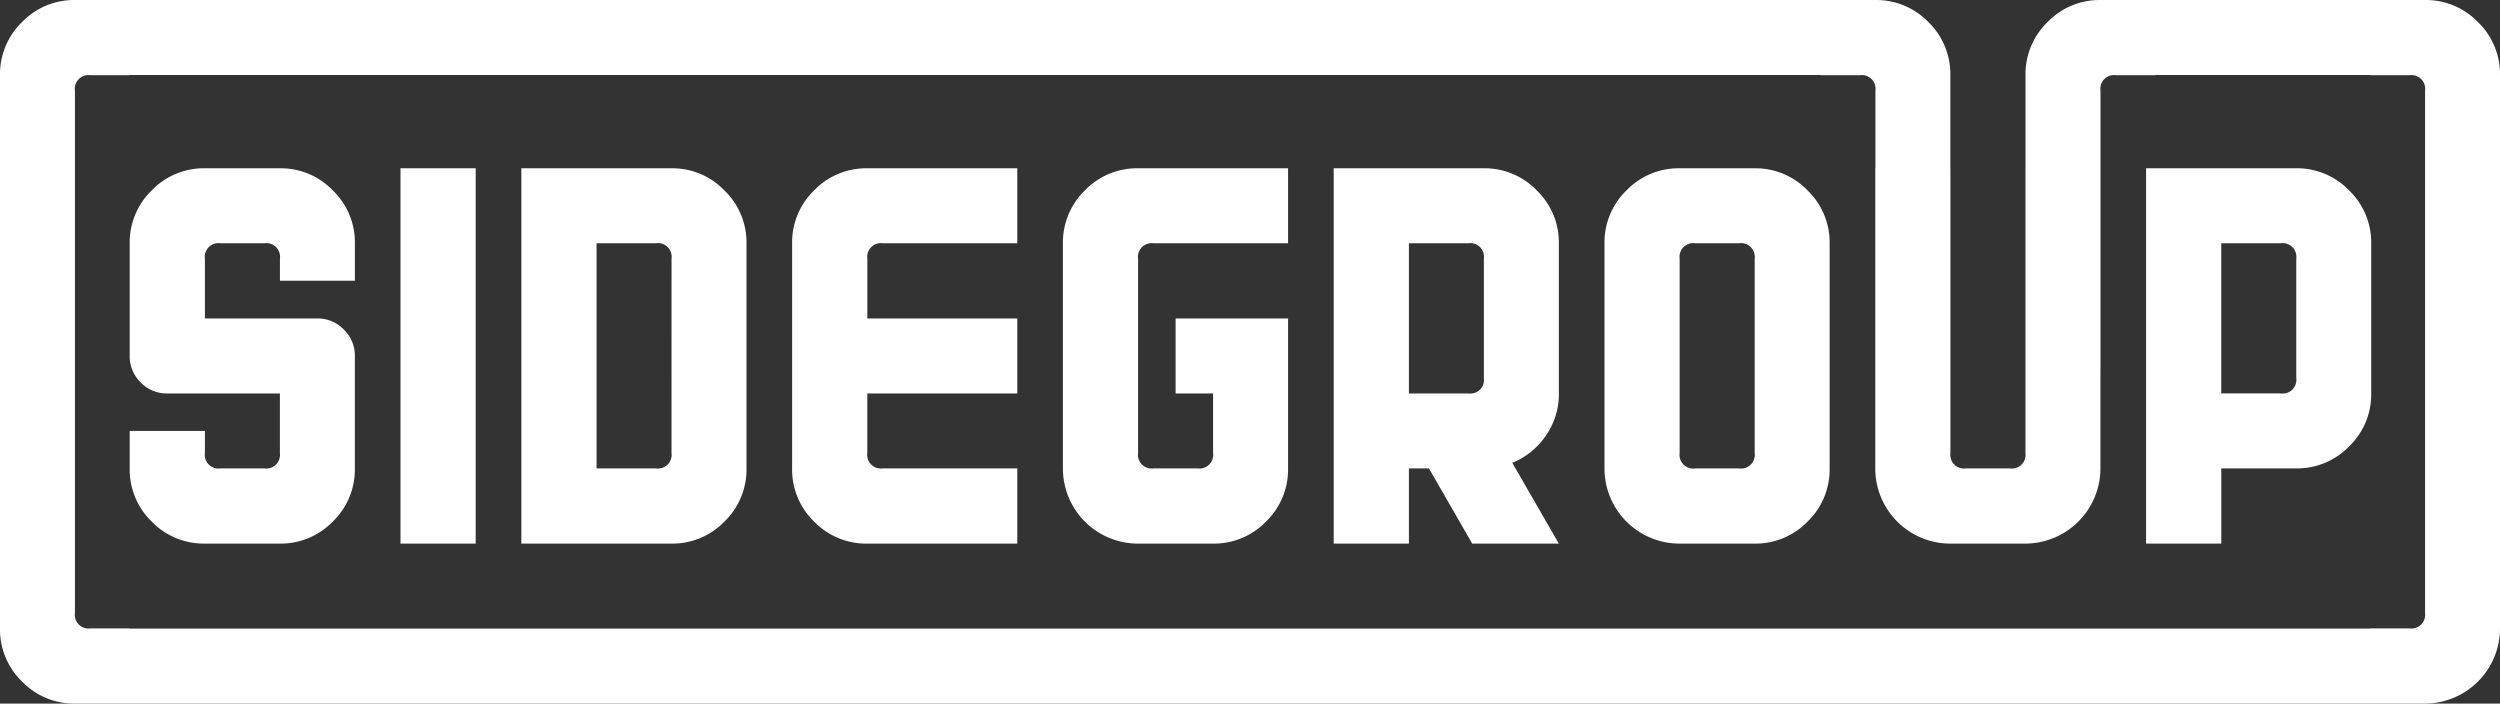 <svg id="Raggruppa_172" data-name="Raggruppa 172" xmlns="http://www.w3.org/2000/svg" xmlns:xlink="http://www.w3.org/1999/xlink" width="367.943" height="103.554" viewBox="0 0 367.943 103.554">
  <rect x="0" y="0" width="367.943" height="103.554" fill="#333333" stroke="none"/>
  <defs>
    <clipPath id="clip-path">
      <path id="Tracciato_2582" data-name="Tracciato 2582" d="M0,65H367.943V-38.557H0Z" transform="translate(0 38.557)" fill="none"/>
    </clipPath>
  </defs>
  <g id="Raggruppa_171" data-name="Raggruppa 171" transform="translate(0 0)" clip-path="url(#clip-path)">
    <g id="Raggruppa_170" data-name="Raggruppa 170" transform="translate(0 0.002)">
      <path id="Tracciato_2581" data-name="Tracciato 2581" d="M230.943,58.048V-23.367a10.643,10.643,0,0,0-3.255-7.832,10.652,10.652,0,0,0-7.778-3.236H172.142a10.648,10.648,0,0,0-7.778,3.236,10.642,10.642,0,0,0-3.255,7.832v13.7H161.1V32.241a2.015,2.015,0,0,1-2.3,2.261h-6.443a2.015,2.015,0,0,1-2.3-2.261V-9.67h-.011v-13.7A10.642,10.642,0,0,0,146.8-31.2a10.658,10.658,0,0,0-7.781-3.236H-125.967a10.652,10.652,0,0,0-7.778,3.236A10.642,10.642,0,0,0-137-23.367V58.048a10.642,10.642,0,0,0,3.255,7.832,10.652,10.652,0,0,0,7.778,3.236H219.91a11.082,11.082,0,0,0,11.033-11.068M219.91,55.787a2.016,2.016,0,0,1-2.3,2.261h-5.761v.035H-117.91v-.035h-5.761a2.016,2.016,0,0,1-2.3-2.261V-21.106a2.016,2.016,0,0,1,2.3-2.261h5.761V-23.4H130.965v.035h5.758a2.015,2.015,0,0,1,2.3,2.261V-9.67H139V34.5A11.054,11.054,0,0,0,150.066,45.57H161.1A11.082,11.082,0,0,0,172.134,34.5v-13.7h.008V-21.106a2.015,2.015,0,0,1,2.3-2.261H180.2V-23.4h31.654v.035h5.761a2.016,2.016,0,0,1,2.3,2.261V55.787ZM208.732,31.263a10.593,10.593,0,0,0,3.255-7.794V1.366a10.624,10.624,0,0,0-3.255-7.781,10.614,10.614,0,0,0-7.778-3.255h-22.1V45.57h11.068V34.5h11.036a10.64,10.64,0,0,0,7.778-3.239m-7.778-10.055a2.015,2.015,0,0,1-2.3,2.261h-8.739V1.366h8.739a2.015,2.015,0,0,1,2.3,2.261ZM129.026,42.334a10.642,10.642,0,0,0,3.255-7.832V1.366a10.624,10.624,0,0,0-3.255-7.781,10.618,10.618,0,0,0-7.778-3.255H110.212a10.632,10.632,0,0,0-7.829,3.255,10.65,10.65,0,0,0-3.239,7.781V34.5A11.054,11.054,0,0,0,110.212,45.57h11.036a10.652,10.652,0,0,0,7.778-3.236m-7.778-10.093a2.016,2.016,0,0,1-2.3,2.261h-6.443a2.015,2.015,0,0,1-2.3-2.261V3.627a2.015,2.015,0,0,1,2.3-2.261h6.443a2.016,2.016,0,0,1,2.3,2.261ZM92.427,45.57,85.574,33.68a10.957,10.957,0,0,0,4.934-3.994,10.612,10.612,0,0,0,1.92-6.217V1.366a10.624,10.624,0,0,0-3.255-7.781A10.619,10.619,0,0,0,81.392-9.67h-22.1V45.57H70.359V34.5h2.946L79.678,45.57ZM81.392,21.208A2.014,2.014,0,0,1,79.1,23.469H70.359V1.366H79.1a2.014,2.014,0,0,1,2.294,2.261ZM49.319,42.334A10.642,10.642,0,0,0,52.574,34.5V12.434H36.022V23.469h5.516v8.772a2.015,2.015,0,0,1-2.3,2.261H32.8a2.015,2.015,0,0,1-2.3-2.261V3.694a2.029,2.029,0,0,1,2.261-2.329H52.574V-9.67H30.506a10.642,10.642,0,0,0-7.832,3.255,10.658,10.658,0,0,0-3.236,7.781V34.5A11.049,11.049,0,0,0,30.506,45.57H41.538a10.658,10.658,0,0,0,7.781-3.236M-9.348,45.57H12.721V34.5H-7.052a2.015,2.015,0,0,1-2.3-2.261V23.469H12.721V12.434H-9.348V3.627a2.015,2.015,0,0,1,2.3-2.261H12.721V-9.67H-9.348a10.642,10.642,0,0,0-7.832,3.255,10.65,10.65,0,0,0-3.239,7.781V34.5a10.669,10.669,0,0,0,3.239,7.832A10.677,10.677,0,0,0-9.348,45.57M-30.39,42.334A10.645,10.645,0,0,0-27.133,34.5V1.366A10.626,10.626,0,0,0-30.39-6.415,10.614,10.614,0,0,0-38.168-9.67h-22.1V45.57h22.1a10.648,10.648,0,0,0,7.778-3.236m-7.778-10.093a2.015,2.015,0,0,1-2.3,2.261H-49.2V1.366h8.737a2.015,2.015,0,0,1,2.3,2.261ZM-78.057,45.57h11.068V-9.67H-78.057Zm-9.972-3.236A10.642,10.642,0,0,0-84.774,34.5V17.95A5.309,5.309,0,0,0-86.4,14.061a5.3,5.3,0,0,0-3.889-1.628h-16.552V3.627a2.015,2.015,0,0,1,2.3-2.261H-98.1a2.015,2.015,0,0,1,2.3,2.261V6.882h11.033V1.366a10.624,10.624,0,0,0-3.255-7.781A10.614,10.614,0,0,0-95.806-9.67h-11.036a10.636,10.636,0,0,0-7.829,3.255,10.65,10.65,0,0,0-3.239,7.781V17.95a5.337,5.337,0,0,0,1.611,3.892,5.289,5.289,0,0,0,3.905,1.628h16.587v8.772A2.015,2.015,0,0,1-98.1,34.5h-6.443a2.015,2.015,0,0,1-2.3-2.261V28.986H-117.91V34.5a10.669,10.669,0,0,0,3.239,7.832,10.671,10.671,0,0,0,7.829,3.236h11.036a10.648,10.648,0,0,0,7.778-3.236" transform="translate(137 34.435)" fill="#fff"/>
    </g>
  </g>
</svg>
